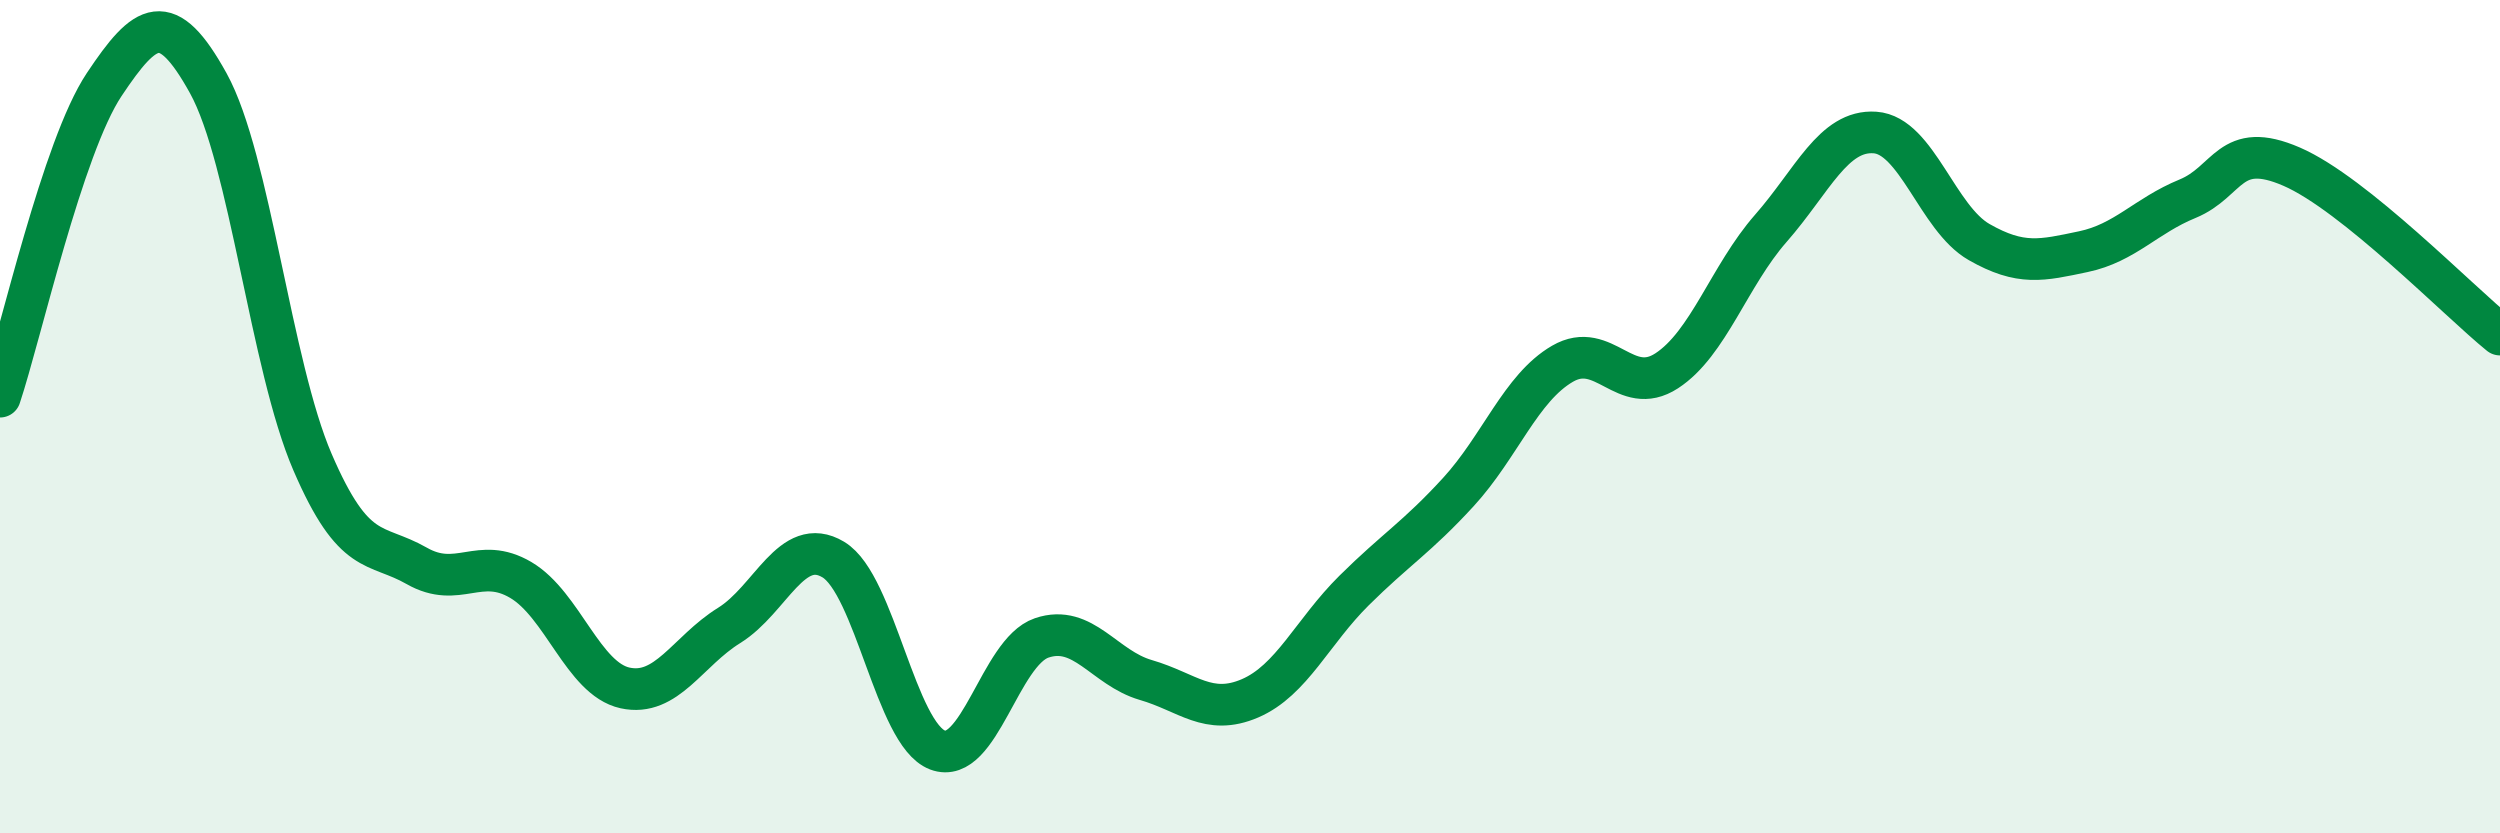 
    <svg width="60" height="20" viewBox="0 0 60 20" xmlns="http://www.w3.org/2000/svg">
      <path
        d="M 0,9.52 C 0.5,8.02 1.5,3.53 2.5,2.03 C 3.5,0.53 4,0.19 5,2 C 6,3.81 6.5,8.77 7.5,11.09 C 8.5,13.41 9,13.01 10,13.58 C 11,14.15 11.5,13.33 12.5,13.92 C 13.5,14.51 14,16.29 15,16.51 C 16,16.73 16.5,15.63 17.5,15.01 C 18.5,14.39 19,12.83 20,13.43 C 21,14.03 21.5,17.62 22.5,18 C 23.5,18.38 24,15.65 25,15.31 C 26,14.97 26.5,16.03 27.5,16.32 C 28.5,16.61 29,17.19 30,16.76 C 31,16.33 31.5,15.16 32.5,14.17 C 33.5,13.18 34,12.9 35,11.81 C 36,10.72 36.5,9.31 37.5,8.73 C 38.5,8.15 39,9.55 40,8.9 C 41,8.25 41.5,6.62 42.5,5.48 C 43.5,4.34 44,3.11 45,3.18 C 46,3.25 46.5,5.24 47.5,5.81 C 48.5,6.38 49,6.25 50,6.04 C 51,5.83 51.5,5.18 52.5,4.77 C 53.5,4.36 53.5,3.35 55,4 C 56.5,4.65 59,7.22 60,8.03L60 20L0 20Z"
        fill="#008740"
        opacity="0.1"
        stroke-linecap="round"
        stroke-linejoin="round"
      />
      <path
        d="M 0,9.52 C 0.5,8.02 1.5,3.53 2.5,2.03 C 3.5,0.53 4,0.19 5,2 C 6,3.81 6.5,8.77 7.5,11.09 C 8.5,13.41 9,13.01 10,13.58 C 11,14.15 11.5,13.33 12.5,13.92 C 13.5,14.51 14,16.29 15,16.51 C 16,16.73 16.5,15.63 17.5,15.01 C 18.5,14.39 19,12.83 20,13.43 C 21,14.03 21.5,17.62 22.5,18 C 23.5,18.38 24,15.65 25,15.31 C 26,14.97 26.5,16.03 27.5,16.32 C 28.5,16.61 29,17.19 30,16.76 C 31,16.33 31.5,15.16 32.5,14.17 C 33.5,13.18 34,12.9 35,11.81 C 36,10.72 36.5,9.31 37.5,8.73 C 38.5,8.15 39,9.55 40,8.9 C 41,8.25 41.5,6.62 42.5,5.48 C 43.5,4.34 44,3.11 45,3.18 C 46,3.25 46.5,5.24 47.5,5.81 C 48.5,6.38 49,6.25 50,6.04 C 51,5.83 51.5,5.18 52.5,4.77 C 53.5,4.36 53.5,3.35 55,4 C 56.5,4.65 59,7.22 60,8.03"
        stroke="#008740"
        stroke-width="1"
        fill="none"
        stroke-linecap="round"
        stroke-linejoin="round"
      />
    </svg>
  